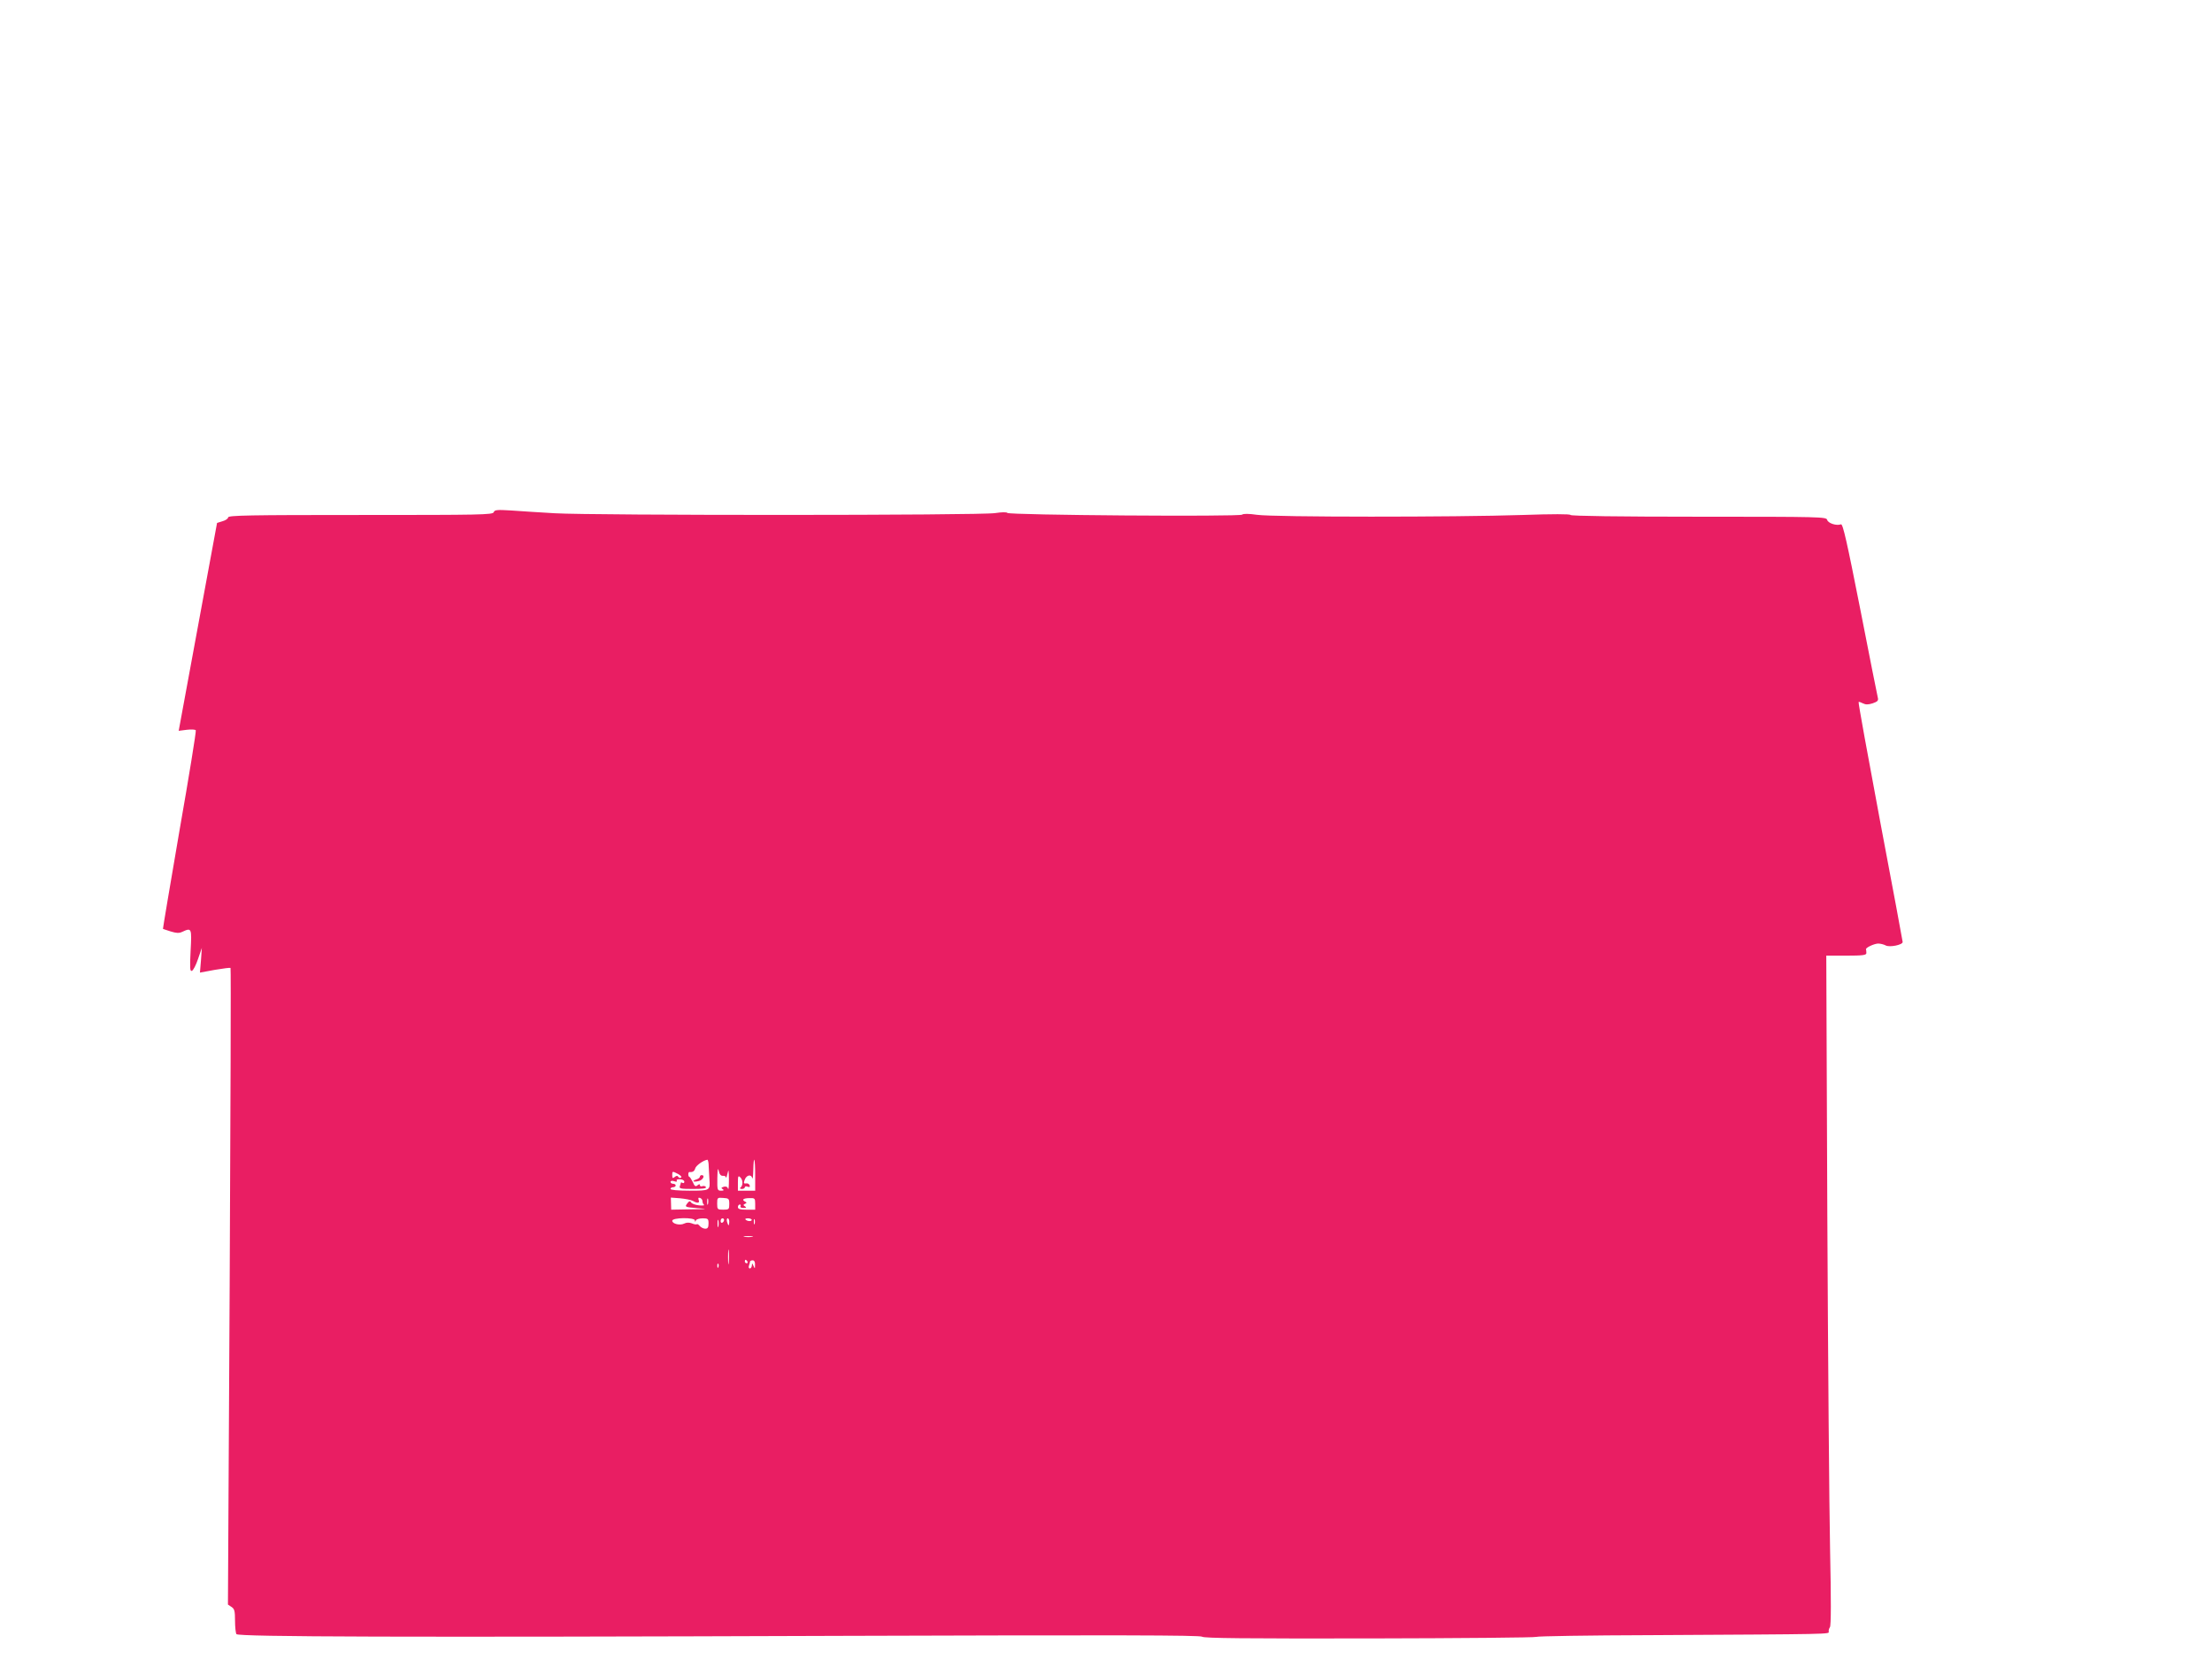 <?xml version="1.0" standalone="no"?>
<!DOCTYPE svg PUBLIC "-//W3C//DTD SVG 20010904//EN"
 "http://www.w3.org/TR/2001/REC-SVG-20010904/DTD/svg10.dtd">
<svg version="1.0" xmlns="http://www.w3.org/2000/svg"
 width="1280pt" height="960pt" viewBox="0 0 1280 960"
 preserveAspectRatio="xMidYMid meet">
<g transform="translate(0,960) scale(0.1,-0.1)"
fill="#e91e63" stroke="none">
<path d="M2857 6636 c-6 -15 -76 -16 -772 -16 -637 0 -765 -2 -765 -14 0 -7
-14 -17 -32 -22 l-32 -10 -111 -601 -111 -602 47 6 c25 3 49 2 52 -3 3 -5 -39
-265 -94 -578 -54 -314 -97 -570 -96 -571 1 -1 21 -7 45 -15 33 -10 48 -11 67
-2 54 25 55 22 48 -109 -5 -100 -4 -121 7 -117 8 2 24 33 36 69 l22 64 -5 -71
-6 -72 87 16 c47 8 88 13 90 11 3 -3 0 -832 -5 -1844 l-10 -1840 21 -14 c17
-11 20 -24 20 -80 0 -36 4 -71 8 -77 10 -16 975 -19 3520 -10 1570 5 2057 4
2068 -5 11 -9 249 -11 971 -10 527 1 960 5 963 9 3 4 302 9 665 10 1061 6
1030 5 1027 21 -1 7 2 18 7 25 7 8 7 161 1 446 -5 239 -12 1111 -16 1938 l-6
1502 116 0 c96 0 116 3 116 15 0 8 -1 18 -2 21 -5 9 45 33 70 34 13 0 33 -5
44 -11 22 -12 98 3 98 20 0 4 -58 317 -130 696 -71 379 -128 691 -125 693 2 2
13 -2 25 -8 16 -8 30 -8 56 0 29 10 35 16 30 34 -3 11 -49 243 -102 514 -76
385 -100 492 -111 488 -25 -10 -75 6 -80 26 -5 17 -34 18 -743 18 -461 0 -740
4 -742 10 -2 6 -103 6 -278 0 -388 -13 -1440 -13 -1536 1 -48 7 -80 7 -86 1
-13 -13 -1351 -3 -1359 10 -3 5 -32 5 -70 -1 -82 -14 -2330 -14 -2549 -1 -85
5 -198 12 -251 16 -83 5 -97 4 -102 -10z m1244 -3786 c1 -22 3 -55 4 -72 5
-68 5 -68 -116 -68 -66 0 -109 4 -109 10 0 6 7 10 15 10 8 0 15 5 15 10 0 6
-7 10 -15 10 -8 0 -15 5 -15 11 0 6 9 8 21 4 13 -5 19 -3 15 3 -3 6 5 9 19 8
14 0 25 -7 25 -14 0 -7 -4 -10 -10 -7 -5 3 -10 4 -10 1 0 -2 -3 -11 -6 -20 -5
-14 5 -16 76 -16 55 0 79 3 75 11 -4 6 -13 8 -21 5 -8 -3 -14 0 -14 6 0 7 -4
7 -14 -1 -11 -9 -17 -6 -27 19 -8 16 -17 30 -20 30 -3 0 -6 7 -6 14 0 8 3 15
6 14 19 -2 29 4 34 21 4 16 47 47 70 50 4 1 8 -17 8 -39z m269 -50 l0 -90 -50
0 -50 0 0 46 c0 39 2 43 14 31 16 -15 16 -48 1 -59 -6 -4 -2 -8 8 -8 9 0 17 4
17 10 0 5 7 7 16 3 12 -4 15 -2 12 8 -3 8 -12 13 -21 11 -13 -2 -15 2 -8 20
10 29 38 35 44 11 3 -10 5 10 6 45 2 96 11 73 11 -28z m-187 -4 c9 1 18 -3 18
-10 1 -6 5 5 9 24 6 28 7 20 8 -35 0 -38 -2 -63 -5 -54 -3 11 -11 15 -24 12
-16 -5 -18 -8 -7 -14 9 -6 7 -9 -9 -9 -22 0 -23 4 -22 73 1 49 3 63 8 42 4
-20 12 -30 24 -29z m-258 10 c14 -8 22 -17 16 -20 -5 -4 -13 -2 -16 4 -5 8
-11 7 -21 -1 -11 -9 -14 -7 -14 10 0 25 0 25 35 7z m84 -155 c28 -16 41 -13
34 5 -4 12 -2 15 8 12 8 -3 14 -11 14 -19 0 -8 4 -17 9 -21 5 -3 -8 -5 -29 -3
-21 2 -42 10 -46 17 -6 10 -12 8 -23 -7 -14 -19 -12 -20 57 -26 67 -5 64 -6
-39 -7 l-110 -2 -1 35 -1 35 53 -4 c30 -3 63 -9 74 -15z m88 -18 c-3 -10 -5
-4 -5 12 0 17 2 24 5 18 2 -7 2 -21 0 -30z m123 0 c0 -31 -2 -33 -35 -33 -33
0 -35 2 -35 35 0 34 1 36 35 33 32 -2 35 -4 35 -35z m150 1 l0 -34 -50 0 c-38
0 -50 4 -50 15 0 8 5 15 11 15 5 0 7 -4 4 -10 -3 -6 4 -10 17 -10 17 0 19 3 9
9 -11 7 -11 10 0 15 11 5 11 7 2 12 -23 11 -13 20 22 21 33 1 35 -1 35 -33z
m-349 -96 c0 -10 2 -10 6 0 2 6 20 12 39 12 31 0 34 -3 34 -30 0 -23 -5 -30
-19 -30 -10 0 -24 7 -31 15 -7 9 -15 13 -17 11 -3 -3 -16 -1 -30 5 -16 6 -31
5 -43 -1 -25 -13 -70 -2 -70 16 0 19 130 20 131 2z m136 -35 c-3 -10 -5 -2 -5
17 0 19 2 27 5 18 2 -10 2 -26 0 -35z m33 38 c0 -6 -4 -13 -10 -16 -5 -3 -10
1 -10 9 0 9 5 16 10 16 6 0 10 -4 10 -9z m30 -11 c0 -11 -2 -20 -4 -20 -2 0
-6 9 -9 20 -3 11 -1 20 4 20 5 0 9 -9 9 -20z m130 11 c0 -10 -26 -9 -36 2 -4
4 2 7 14 7 12 0 22 -4 22 -9z m17 -23 c-3 -7 -5 -2 -5 12 0 14 2 19 5 13 2 -7
2 -19 0 -25z m-14 -75 c-13 -2 -33 -2 -45 0 -13 2 -3 4 22 4 25 0 35 -2 23 -4z
m-136 -150 c-2 -21 -4 -6 -4 32 0 39 2 55 4 38 2 -18 2 -50 0 -70z m108 7 c3
-5 1 -10 -4 -10 -6 0 -11 5 -11 10 0 6 2 10 4 10 3 0 8 -4 11 -10z m44 -19 c0
-24 -1 -24 -9 -6 -7 17 -9 17 -9 3 -1 -10 -6 -18 -12 -18 -6 0 -8 7 -5 16 3 9
6 19 6 23 0 4 7 8 15 8 10 0 15 -10 14 -26z m-212 -13 c-3 -8 -6 -5 -6 6 -1
11 2 17 5 13 3 -3 4 -12 1 -19z"/>
<path d="M4050 2791 c0 -5 -9 -13 -21 -16 -29 -10 -17 -17 15 -9 24 6 38 34
16 34 -5 0 -10 -4 -10 -9z"/>
</g>
</svg>
